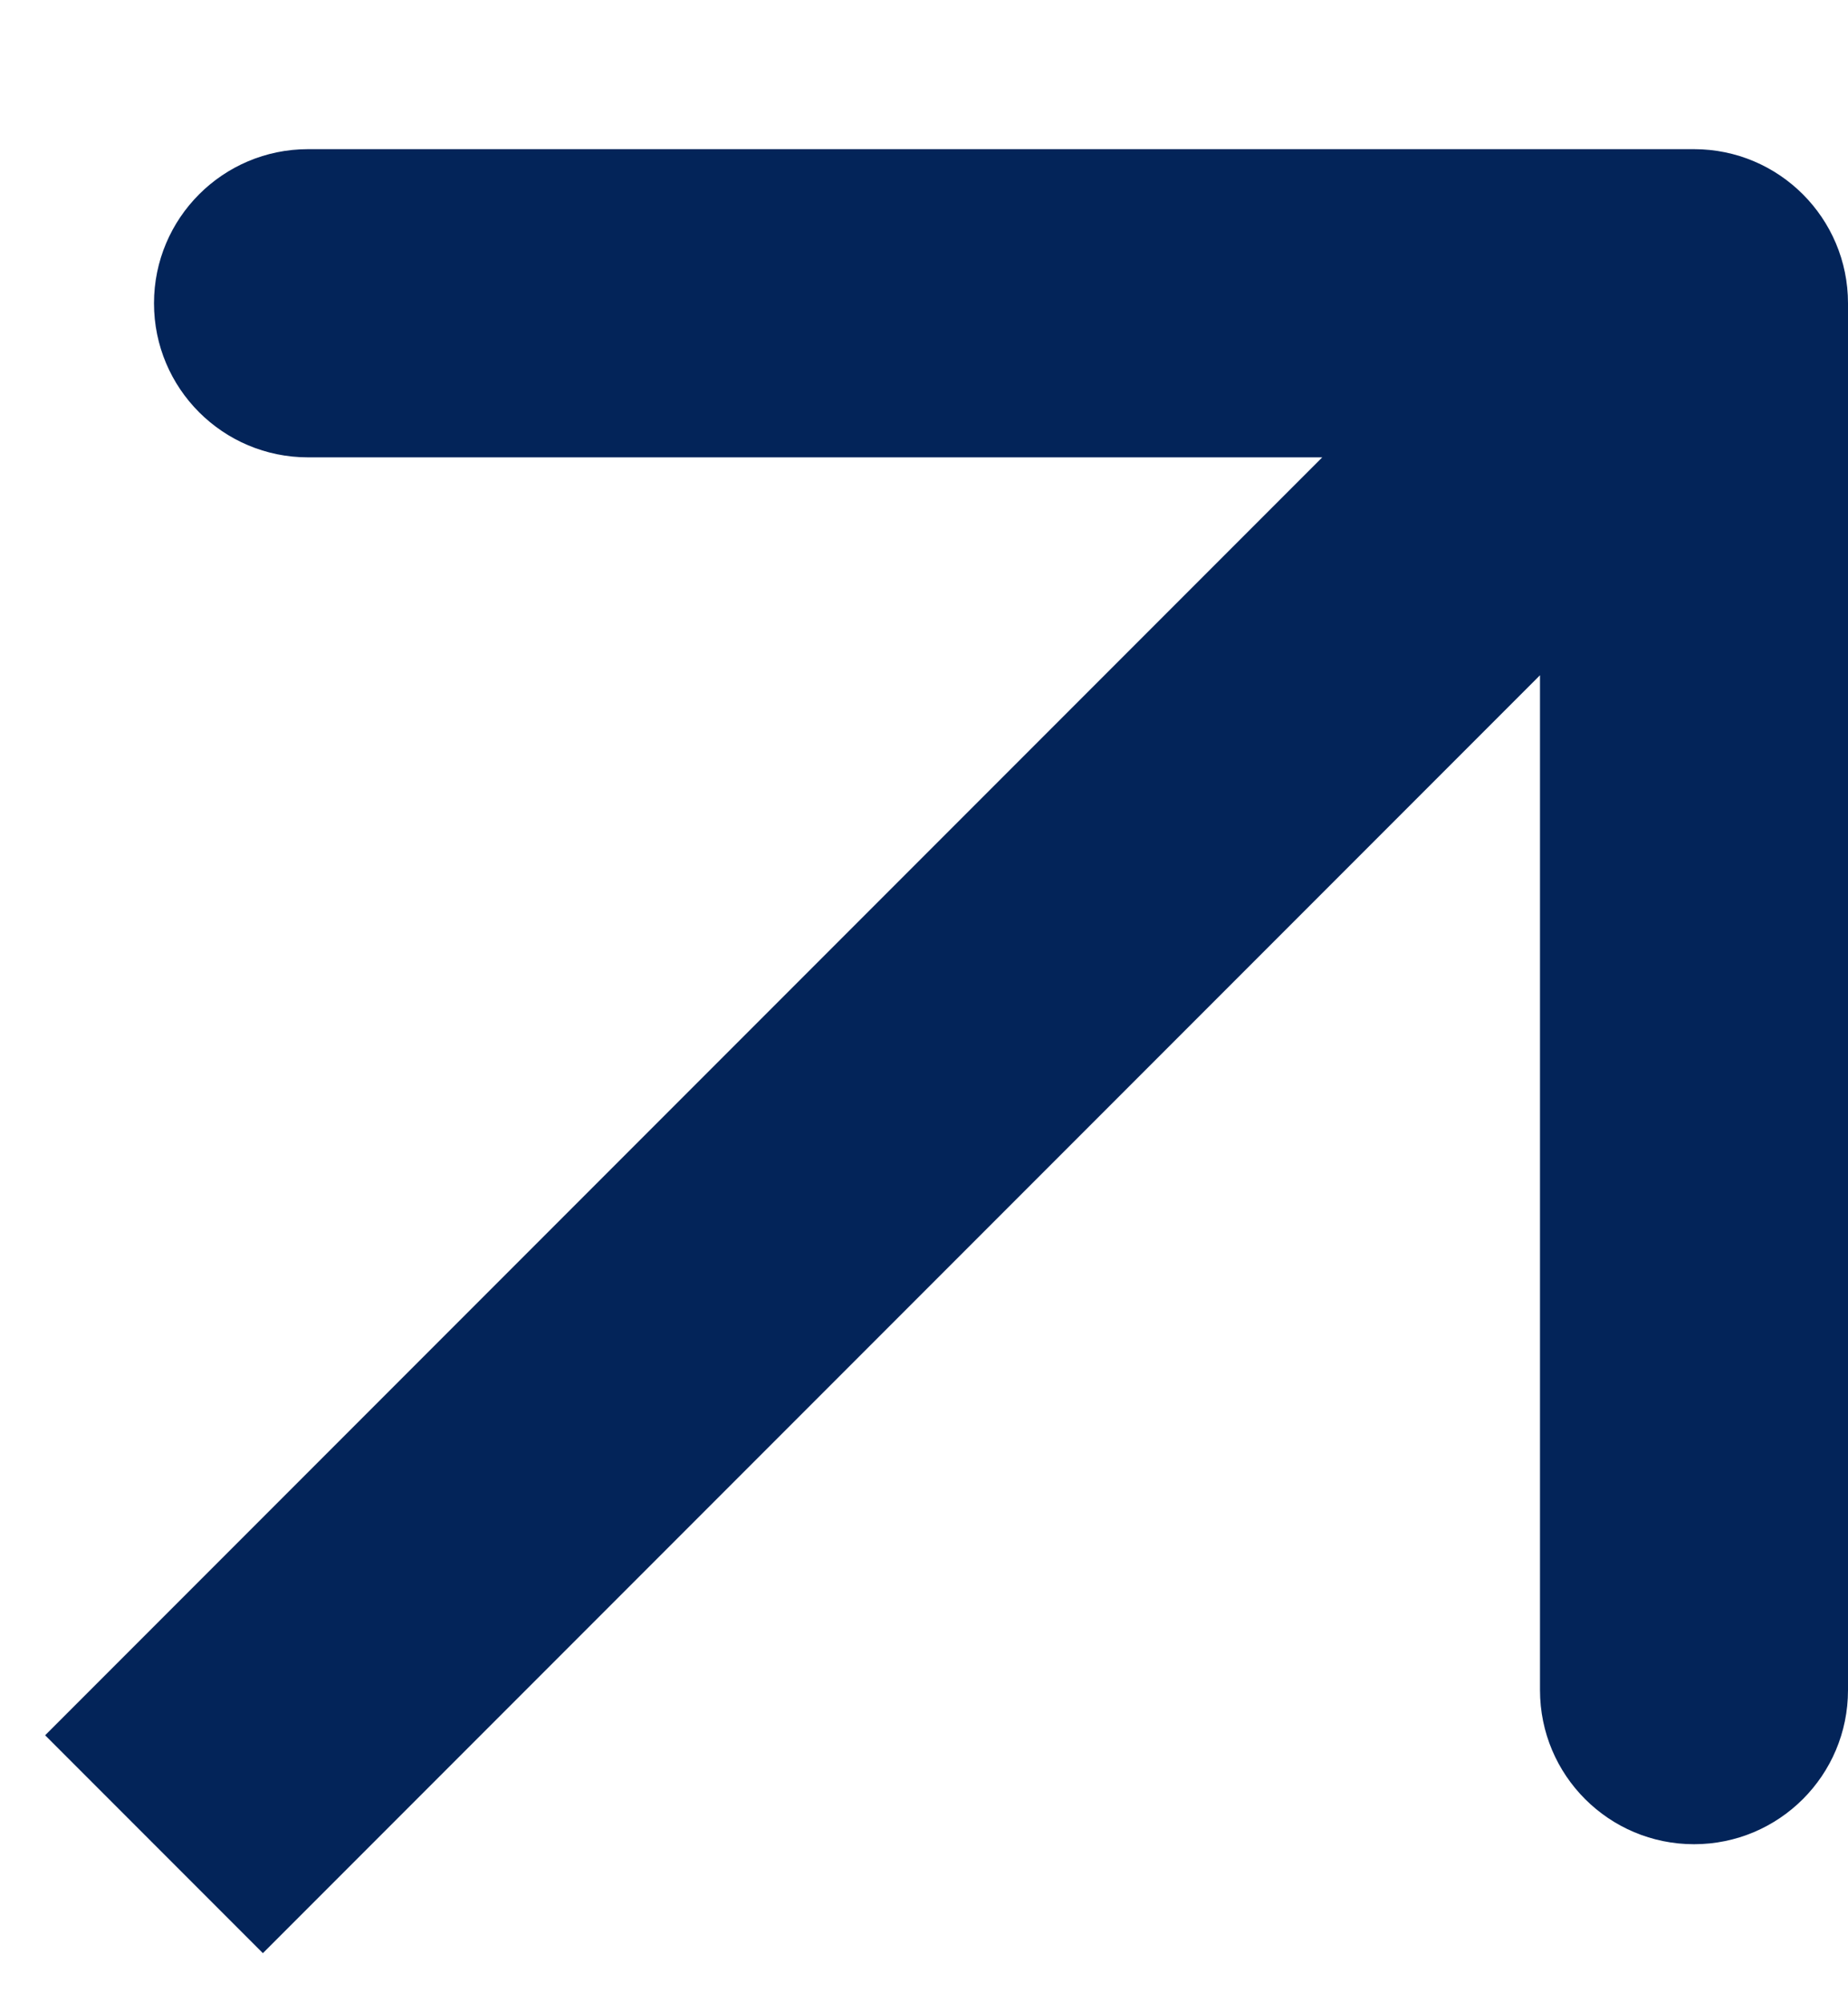 <?xml version="1.0" encoding="UTF-8"?> <svg xmlns="http://www.w3.org/2000/svg" width="12" height="13" viewBox="0 0 12 13" fill="none"><path d="M12 1.968C12 1.416 11.552 0.968 11 0.968L2 0.968C1.448 0.968 1 1.416 1 1.968C1 2.521 1.448 2.968 2 2.968L10 2.968L10 10.968C10 11.521 10.448 11.968 11 11.968C11.552 11.968 12 11.521 12 10.968L12 1.968ZM1.707 12.675L11.707 2.675L10.293 1.261L0.293 11.261L1.707 12.675Z" fill="#032459"></path></svg> 